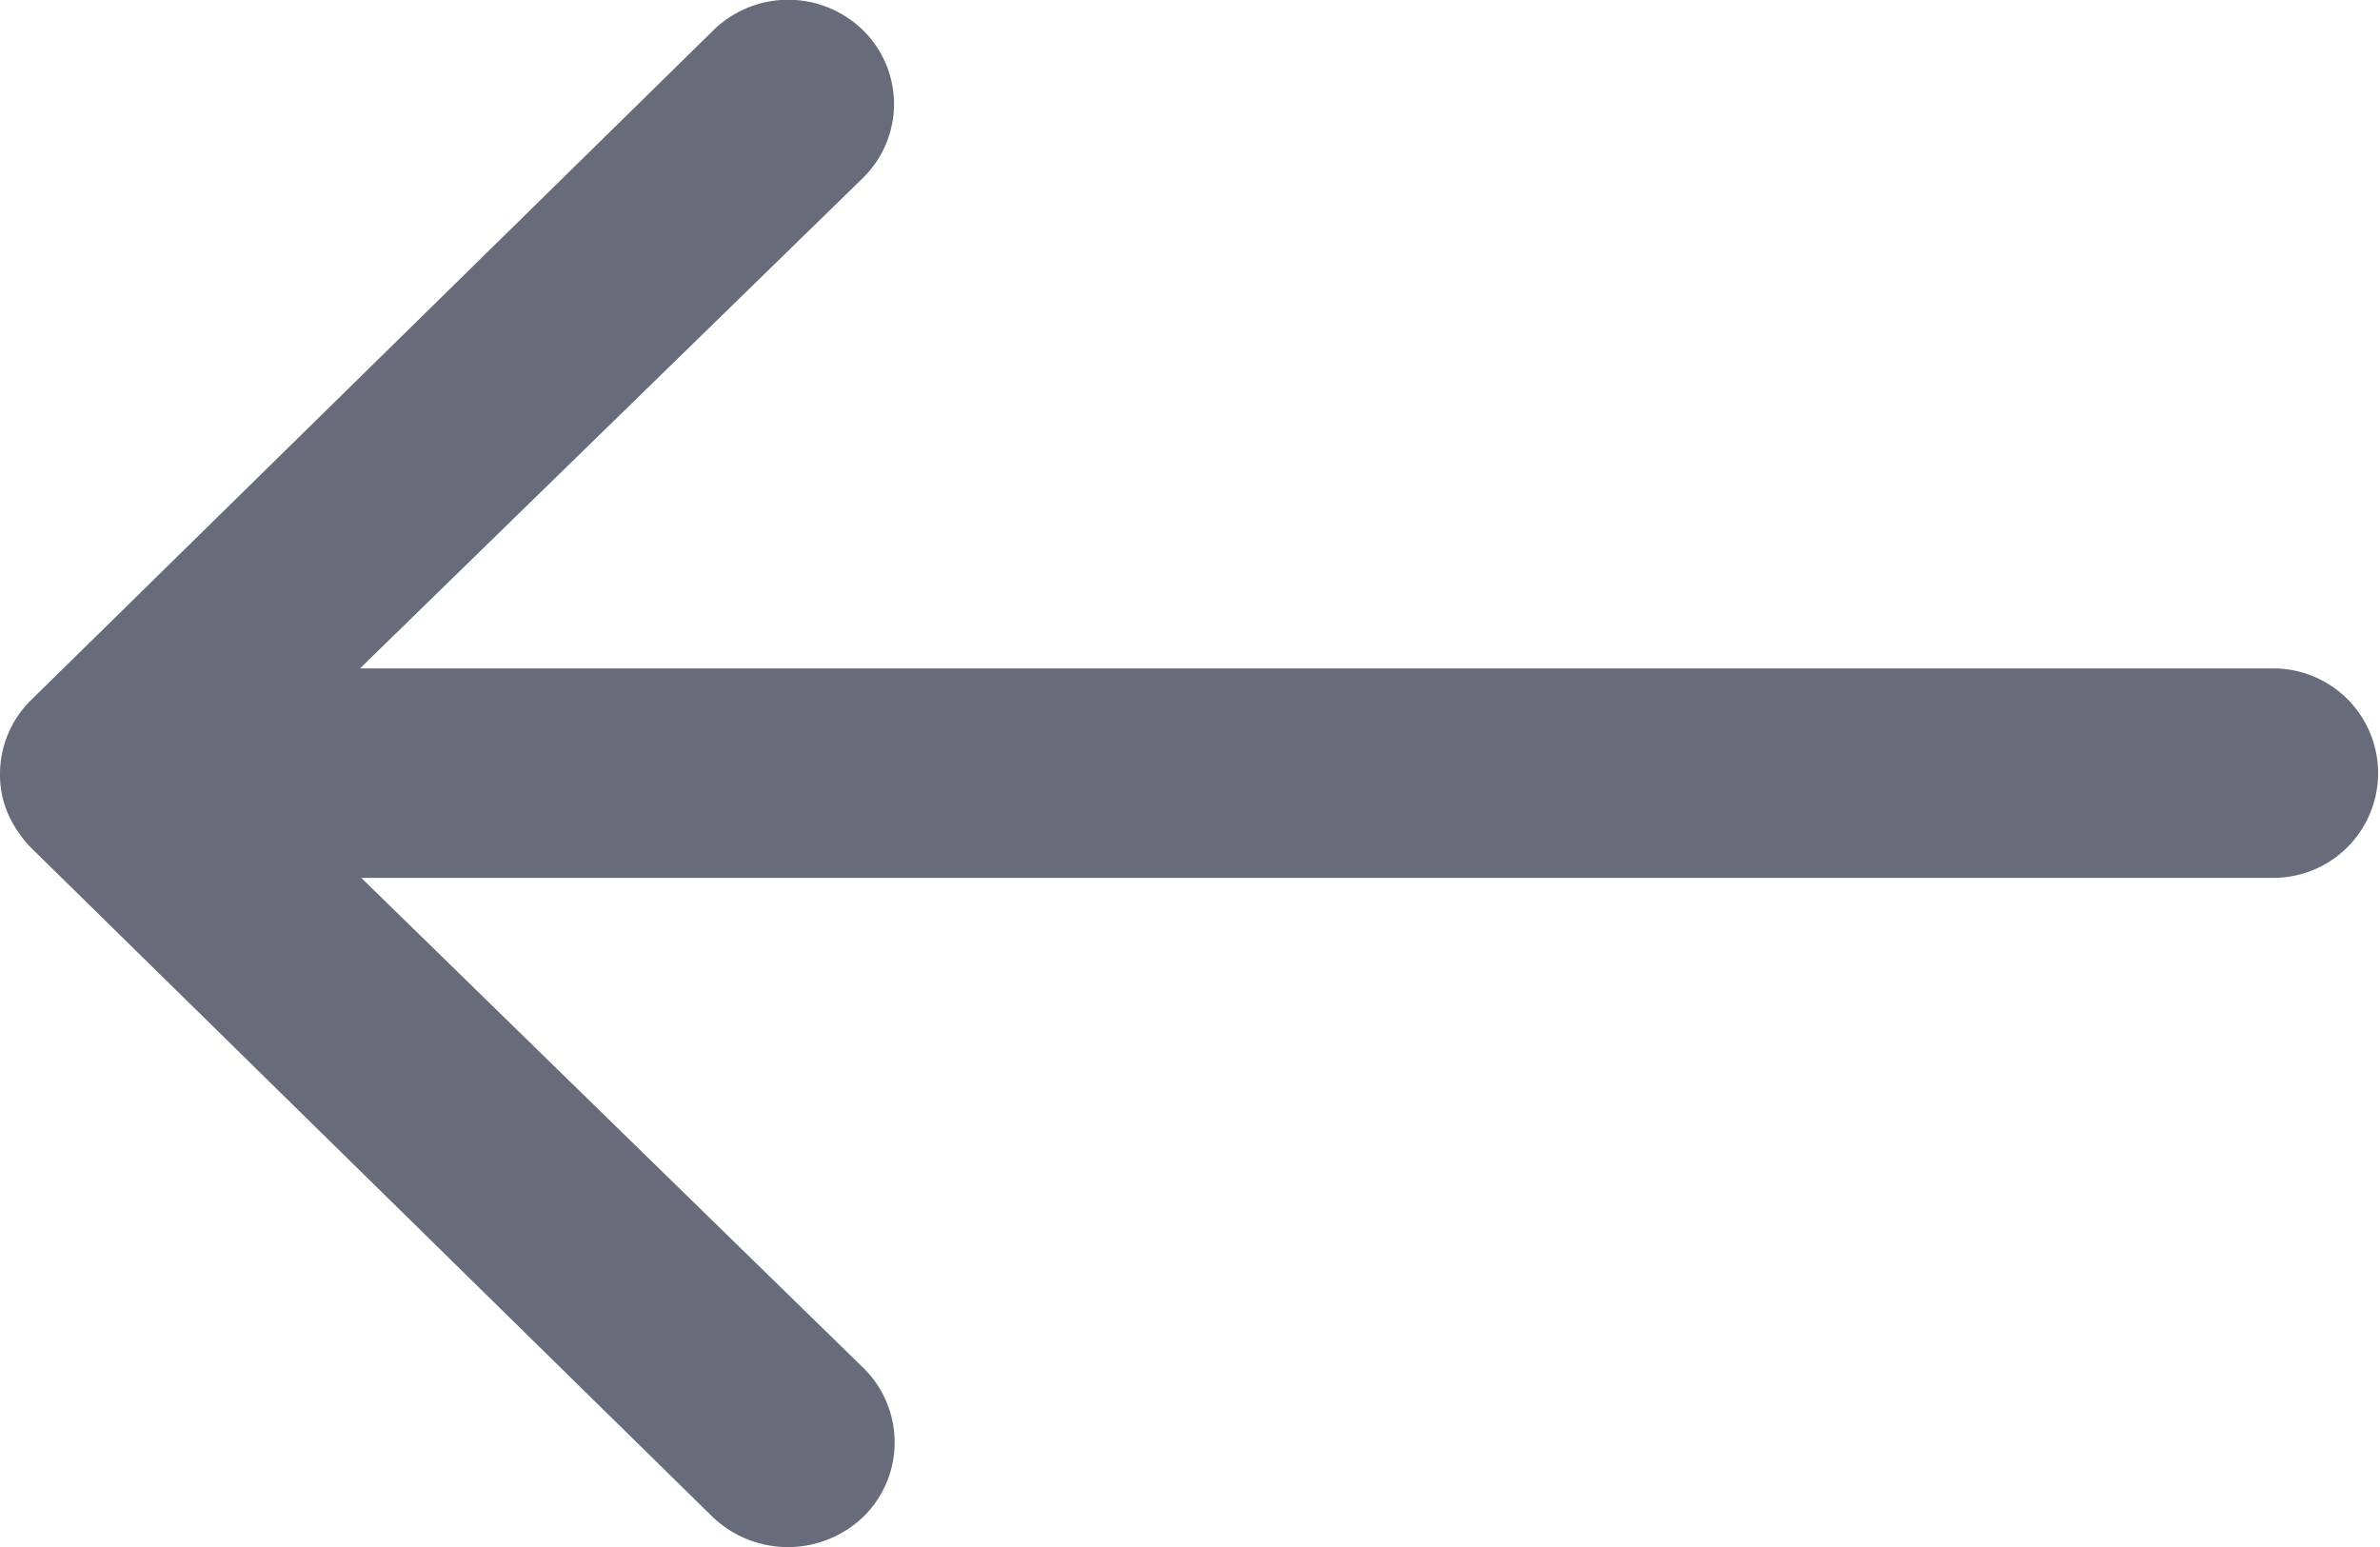 <svg xmlns="http://www.w3.org/2000/svg" width="20" height="13" viewBox="0 0 20 13">
  <path id="Icon_ionic-ios-arrow-round-forward" data-name="Icon ionic-ios-arrow-round-forward" d="M15.121,11.5a.869.869,0,0,1,.007,1.246L10.9,16.869H26.979a.88.88,0,1,1,0,1.76H10.911l4.224,4.123A.875.875,0,0,1,15.128,24a.916.916,0,0,1-1.271-.007L8.132,18.372h0a.987.987,0,0,1-.188-.278.822.822,0,0,1-.069-.339.871.871,0,0,1,.257-.616l5.724-5.619A.9.9,0,0,1,15.121,11.5Z" transform="translate(-7.875 -11.252)" fill="#686b79"/>
</svg>
